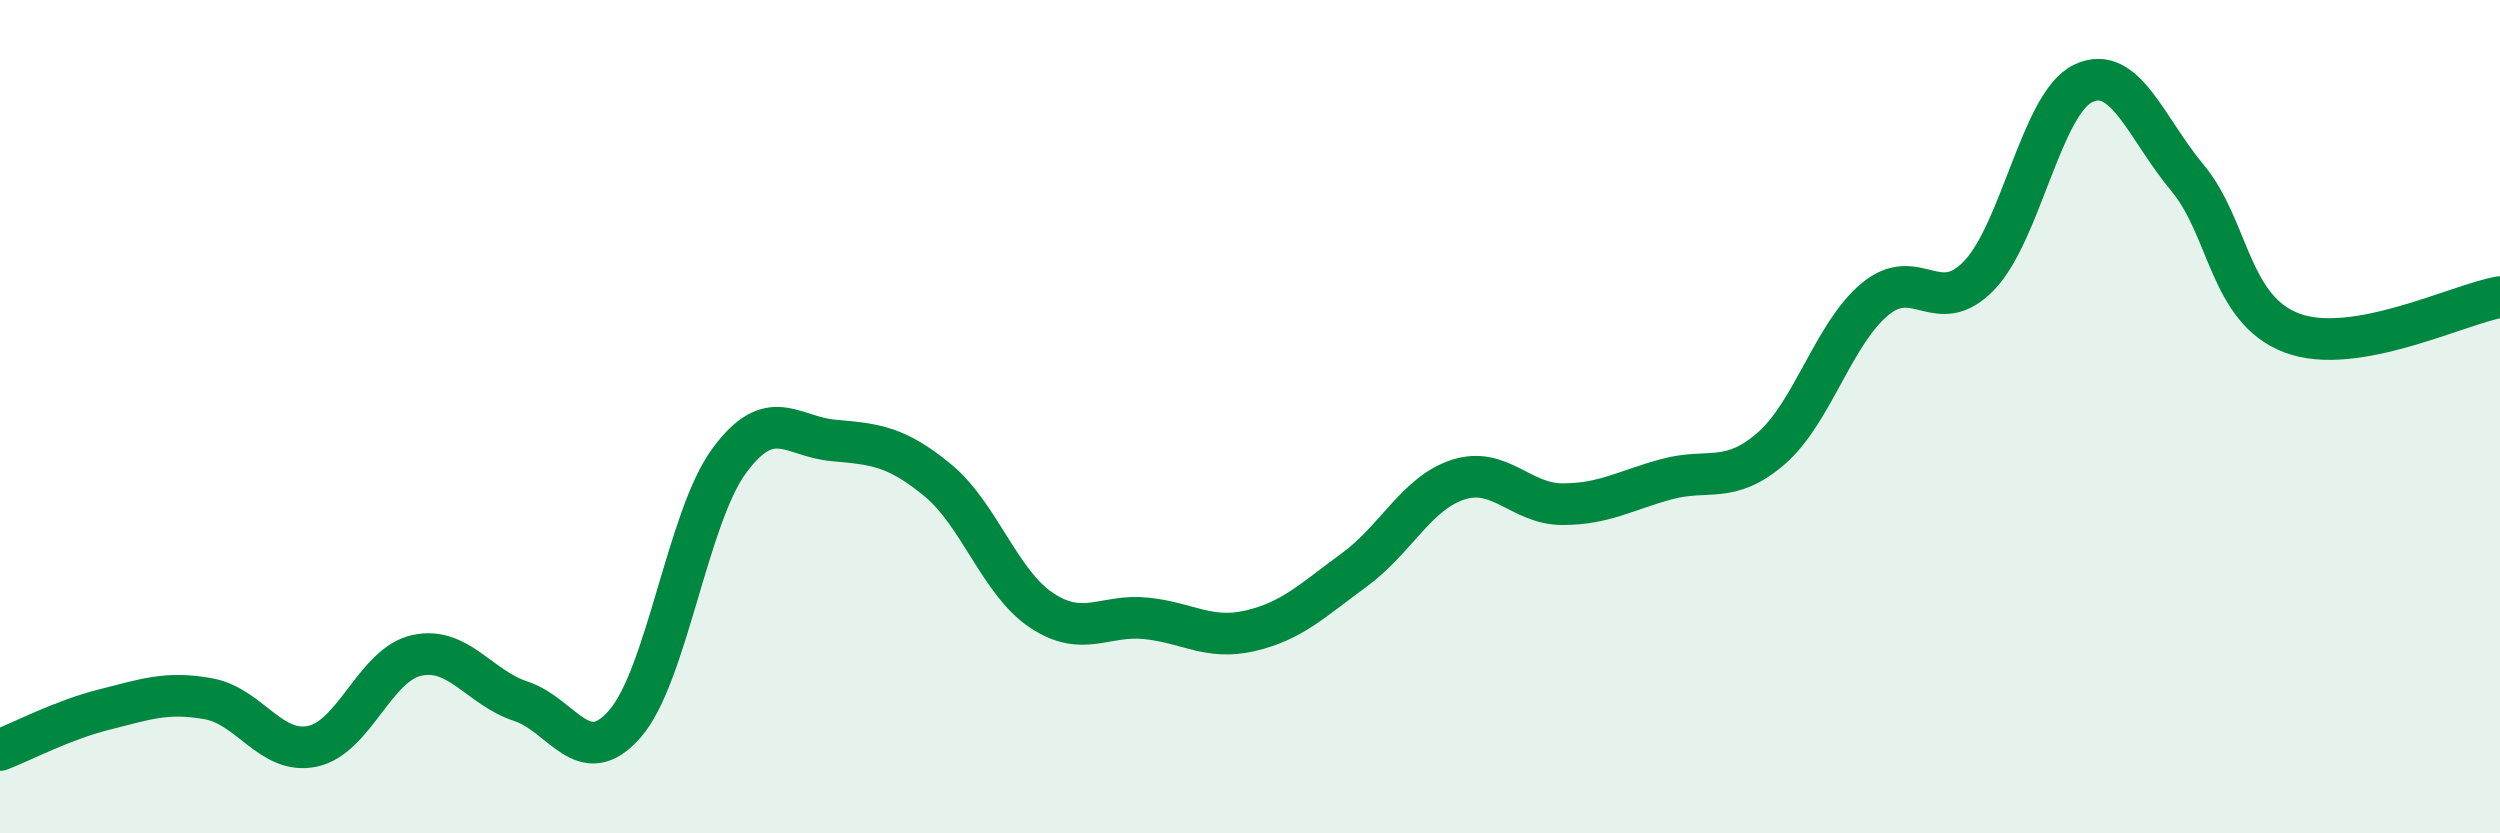 
    <svg width="60" height="20" viewBox="0 0 60 20" xmlns="http://www.w3.org/2000/svg">
      <path
        d="M 0,18 C 0.5,17.81 1.5,17.28 2.5,17.03 C 3.5,16.78 4,16.59 5,16.77 C 6,16.95 6.5,18.12 7.5,17.91 C 8.5,17.7 9,15.95 10,15.73 C 11,15.51 11.5,16.5 12.5,16.83 C 13.5,17.16 14,18.52 15,17.37 C 16,16.22 16.5,12.42 17.5,11.06 C 18.5,9.7 19,10.48 20,10.57 C 21,10.66 21.5,10.7 22.5,11.52 C 23.5,12.34 24,13.99 25,14.65 C 26,15.31 26.5,14.74 27.5,14.84 C 28.5,14.94 29,15.37 30,15.14 C 31,14.91 31.5,14.41 32.5,13.68 C 33.5,12.95 34,11.83 35,11.51 C 36,11.19 36.5,12.1 37.5,12.1 C 38.5,12.1 39,11.77 40,11.5 C 41,11.23 41.5,11.63 42.5,10.77 C 43.5,9.91 44,8.01 45,7.18 C 46,6.35 46.5,7.65 47.5,6.61 C 48.5,5.57 49,2.47 50,2 C 51,1.53 51.5,3.07 52.5,4.27 C 53.5,5.47 53.5,7.42 55,7.99 C 56.5,8.56 59,7.3 60,7.13L60 20L0 20Z"
        fill="#008740"
        opacity="0.1"
        stroke-linecap="round"
        stroke-linejoin="round"
      />
      <path
        d="M 0,18 C 0.5,17.81 1.5,17.28 2.5,17.03 C 3.5,16.78 4,16.59 5,16.77 C 6,16.95 6.5,18.12 7.5,17.91 C 8.5,17.7 9,15.95 10,15.73 C 11,15.51 11.5,16.5 12.5,16.83 C 13.5,17.16 14,18.52 15,17.37 C 16,16.22 16.5,12.42 17.5,11.06 C 18.5,9.7 19,10.48 20,10.57 C 21,10.66 21.5,10.7 22.5,11.52 C 23.5,12.34 24,13.99 25,14.65 C 26,15.31 26.5,14.74 27.5,14.84 C 28.5,14.94 29,15.37 30,15.14 C 31,14.91 31.5,14.41 32.5,13.68 C 33.5,12.95 34,11.83 35,11.51 C 36,11.19 36.5,12.1 37.5,12.1 C 38.5,12.1 39,11.77 40,11.5 C 41,11.23 41.5,11.63 42.5,10.77 C 43.5,9.91 44,8.01 45,7.18 C 46,6.35 46.5,7.65 47.5,6.61 C 48.5,5.57 49,2.47 50,2 C 51,1.53 51.5,3.07 52.5,4.27 C 53.5,5.47 53.5,7.42 55,7.99 C 56.5,8.56 59,7.3 60,7.13"
        stroke="#008740"
        stroke-width="1"
        fill="none"
        stroke-linecap="round"
        stroke-linejoin="round"
      />
    </svg>
  